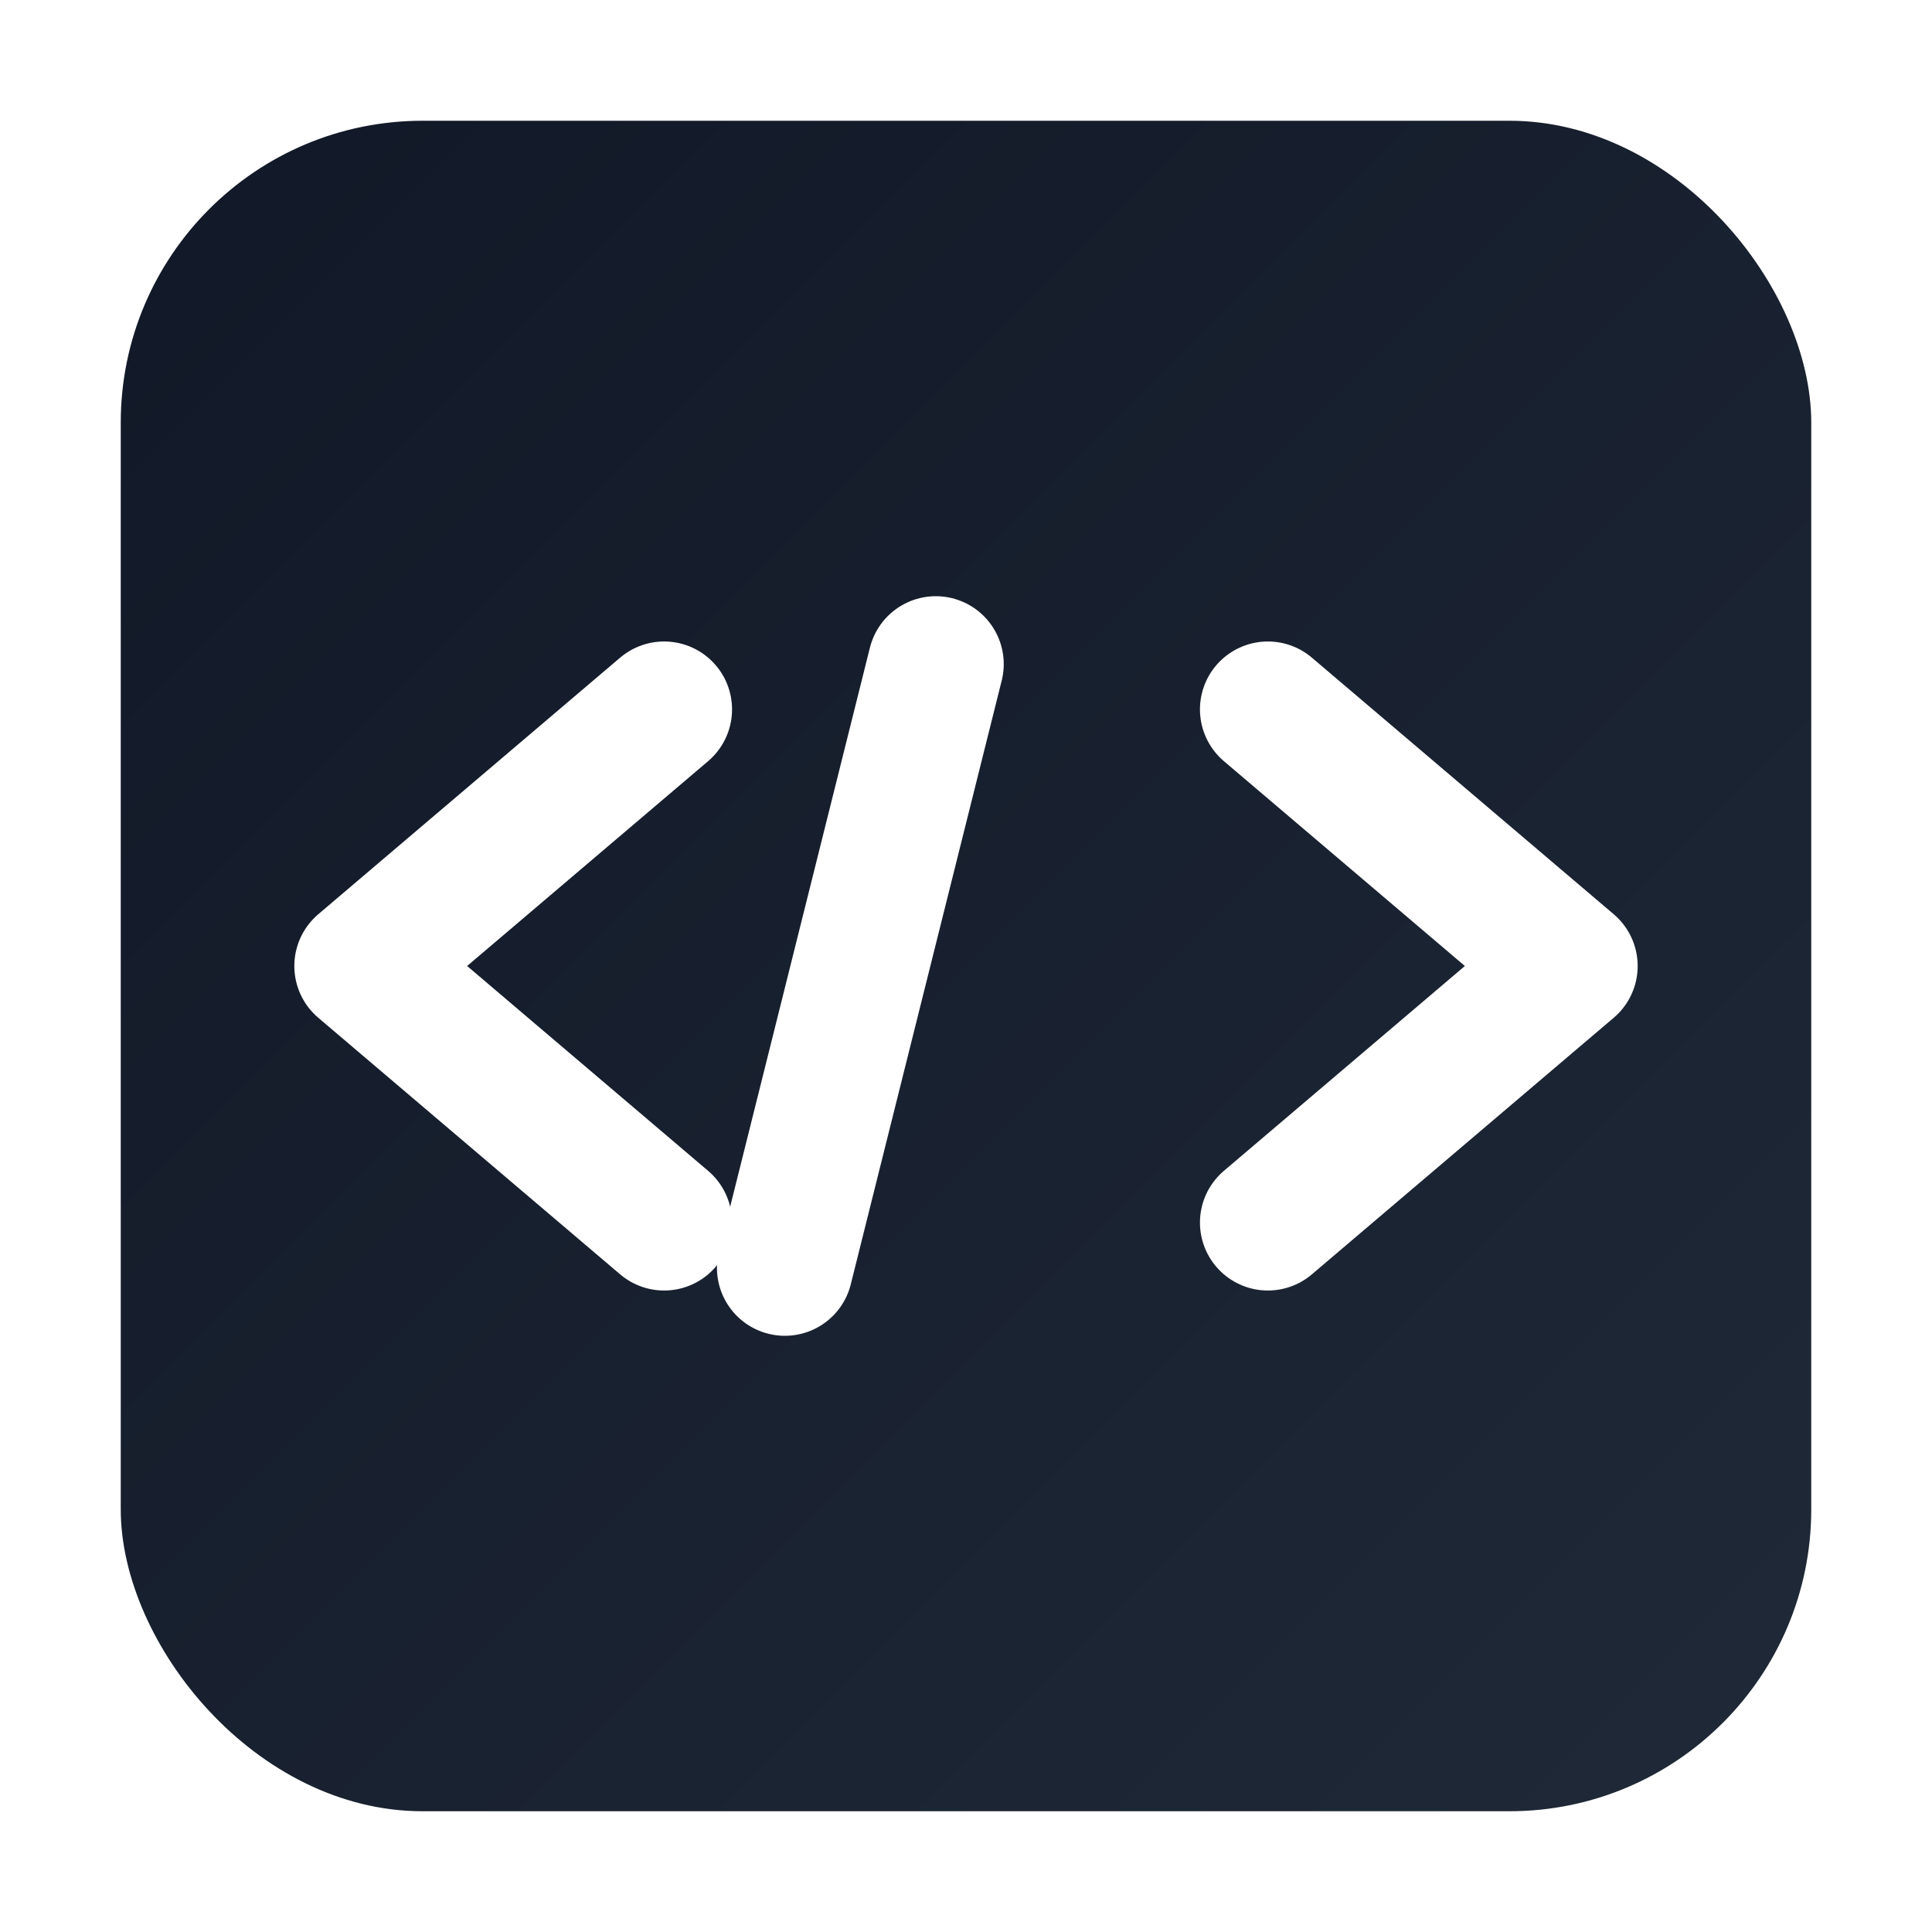 <svg xmlns="http://www.w3.org/2000/svg" viewBox="0 0 256 256">
  <defs>
    <linearGradient id="g" x1="0" y1="0" x2="1" y2="1">
      <stop offset="0%" stop-color="#111827"/>
      <stop offset="100%" stop-color="#1f2937"/>
    </linearGradient>
    <filter id="shadow" x="-20%" y="-20%" width="140%" height="140%">
      <feDropShadow dx="0" dy="6" stdDeviation="8" flood-color="#000" flood-opacity="0.25"/>
    </filter>
  </defs>
  <rect x="16" y="16" width="224" height="224" rx="40" fill="url(#g)"/>
  <g filter="url(#shadow)" stroke="#ffffff" stroke-width="18" stroke-linecap="round" stroke-linejoin="round" fill="none">
    <!-- < -->
    <path d="M88 94 L48 128 L88 162"/>
    <!-- /> -->
    <path d="M168 94 L208 128 L168 162"/>
    <!-- / -->
    <path d="M124 88 L104 168"/>
  </g>
</svg>

